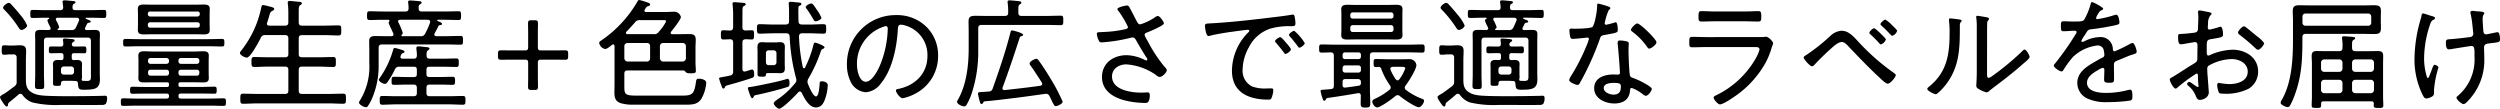 <svg xmlns="http://www.w3.org/2000/svg" width="500.88" height="21.792" viewBox="0 0 500.88 21.792"><path d="M6.948-20.058A8.932,8.932,0,0,0,5.46-22.314c-.48-.6-1.224-1.464-1.752-2.016a.649.649,0,0,0-.456-.264c-.336,0-1.128.6-1.128.96a.608.608,0,0,0,.24.408,23.109,23.109,0,0,1,2.88,3.6c.144.216.264.456.552.456C6.18-19.17,6.948-19.674,6.948-20.058ZM4.164-14.274a.588.588,0,0,1,.672.672v4.728a1.042,1.042,0,0,1-.48,1.032c-.456.336-1.584,1.2-1.992,1.44-.24.12-.864.456-.864.672a2.039,2.039,0,0,0,.36.768c.288.456.72,1.128.96,1.128.216,0,.288-.168.288-.36a.594.594,0,0,1,.216-.456c.648-.528,1.3-1.056,1.92-1.608a.52.52,0,0,1,.336-.12.536.536,0,0,1,.432.24A4.159,4.159,0,0,0,7.98-4.65a20.777,20.777,0,0,0,5.832.5h1.344c2.232,0,4.464.048,6.7,0a1.146,1.146,0,0,0,.84-.216,2.148,2.148,0,0,0,.264-1.1c0-.312-.048-.528-.408-.528-.168,0-.408.024-.576.024-2.136.048-4.248.072-6.384.072-.936,0-2.088,0-3.024-.024-2.328-.048-3.432-.12-4.32-.528-1.632-.744-1.56-1.872-1.56-3.216V-13.05c0-.648.048-1.3.048-1.944,0-.864-.432-1.1-1.272-1.1-.48,0-.96.048-1.44.048H3.444c-.36,0-.72-.048-1.1-.048-.48,0-.5.264-.5.936,0,.7.024.96.5.96.384,0,.744-.072,1.1-.072Zm8.952-5.136a.4.4,0,0,0,.24-.312,6.393,6.393,0,0,0-.624-1.392.565.565,0,0,1-.048-.192c0-.24.168-.312.36-.312h3.84c.24.024.48.1.48.384a.7.7,0,0,1-.048.216c-.192.456-.384.912-.6,1.344a.872.872,0,0,1-.936.528H13.212c-.1,0-.168-.024-.168-.12C13.044-19.338,13.092-19.362,13.116-19.41Zm.6,8.136a.555.555,0,0,1,.576-.576h1.464a.555.555,0,0,1,.576.576v.48a.555.555,0,0,1-.576.576H14.292a.555.555,0,0,1-.576-.576Zm2.952,2.328c.36.024.408.24.456.552.048,1.128.312,1.2,1.152,1.2,2.16,0,3.24-.144,3.24-2.064,0-.456-.024-.888-.024-1.344v-6.192c0-.5.024-1.032.024-1.536,0-.768-.456-.84-1.1-.84-.5,0-1.008.024-1.512.024-.072,0-.384,0-.384-.312a.319.319,0,0,1,.072-.192c.12-.24.216-.48.36-.744.1-.192.216-.192.432-.24.072,0,.288-.024.288-.216s-.336-.312-.672-.432c-.1-.048-.168-.072-.264-.12a.111.111,0,0,1-.072-.12c0-.024,0-.1.144-.1H19.6c.888,0,1.8.048,2.712.048.456,0,.48-.192.48-.816s-.024-.792-.48-.792c-.912,0-1.824.048-2.712.048h-3c-.384,0-.552-.12-.576-.528.024-.336,0-.552.264-.72.168-.1.336-.168.336-.312,0-.24-.312-.24-.456-.264-.336-.024-1.392-.144-1.7-.144-.192,0-.432.024-.432.288,0,.072.024.144.024.24.048.336.072.552.1.888-.024.408-.192.552-.576.552H10.764c-.912,0-1.824-.048-2.736-.048-.456,0-.456.216-.456.792,0,.6,0,.816.456.816.912,0,1.824-.048,2.736-.048h.408c.1,0,.168.024.168.12a.162.162,0,0,1-.1.144.4.4,0,0,0-.24.336,6.45,6.45,0,0,0,.432,1.008,1.888,1.888,0,0,1,.216.528c0,.24-.168.312-.408.336-.528,0-1.08-.024-1.608-.024-.672,0-1.1.1-1.1.864,0,.528.024,1.032.024,1.56v6.432c0,.768-.048,1.56-.048,2.352,0,.576.192.648.936.648.792,0,.912-.072.912-.672,0-.792-.048-1.56-.048-2.328v-6.648c0-.48.192-.672.672-.672h8.064c.48,0,.672.192.672.672v6.888c0,.792.024,1.128-.84,1.128-.264,0-.528-.024-.792-.024-.168-.024-.216-.12-.216-.288a2.59,2.59,0,0,0,.072-.456c0-.216-.024-.384-.024-.648v-1.32c0-.288.024-.456.024-.672,0-.576-.408-.792-.936-.792-.24,0-.456.024-.7.024-.312,0-.432-.168-.432-.48v-.432c0-.336.144-.48.48-.48h.456c.552,0,1.128.024,1.56.024s.432-.288.432-.672c0-.408,0-.7-.432-.7-.528,0-1.032.024-1.56.024h-.36c-.264,0-.552-.072-.552-.408v-.12a.643.643,0,0,1,.24-.36c.168-.1.312-.168.312-.312,0-.24-.264-.264-.432-.288-.264-.024-1.344-.12-1.536-.12-.216,0-.36.048-.36.288,0,.1.072.576.072.792,0,.384-.192.528-.552.528H13.26c-.624,0-1.056-.024-1.368-.024-.528,0-.6.1-.6.648,0,.384-.048.72.432.72.432,0,.984-.024,1.536-.024h.48c.336,0,.48.144.48.48v.432c0,.312-.12.48-.456.48-.216,0-.456-.024-.672-.024-.576,0-.984.192-.984.84,0,.216.024.384.024.624v3.264c0,.432.216.456.744.456.768,0,.84-.048.84-.432.024-.48.192-.576.648-.576H15.9C16.164-8.97,16.428-8.946,16.668-8.946Zm26.568-6.96c.912,0,1.824.048,2.76.048.456,0,.456-.24.456-.744s0-.768-.456-.768c-.936,0-1.848.048-2.76.048H29.388c-.912,0-1.848-.048-2.76-.048-.456,0-.456.24-.456.768,0,.48,0,.744.456.744.912,0,1.848-.048,2.76-.048Zm-2.184-4.8a.453.453,0,0,1,.48.48v.12a.453.453,0,0,1-.48.48H31.6a.453.453,0,0,1-.48-.48v-.12a.453.453,0,0,1,.48-.48Zm.48-1.656a.473.473,0,0,1-.48.5H31.6a.473.473,0,0,1-.48-.5v-.048a.435.435,0,0,1,.48-.456h9.456a.435.435,0,0,1,.48.456Zm1.968,0c0-.336.024-.672.024-1.032,0-.768-.528-.864-1.2-.864-.576,0-1.152.024-1.752.024h-8.5c-.6,0-1.2-.024-1.8-.024-.648,0-1.152.12-1.152.864,0,.36.024.7.024,1.032v2.184c0,.336-.024.672-.024,1.008,0,.792.528.888,1.176.888.6,0,1.176-.024,1.776-.024h8.5c.6,0,1.2.024,1.8.024.672,0,1.152-.12,1.152-.912,0-.336-.024-.672-.024-.984ZM34.86-11.2a.473.473,0,0,1,.5.48v.216a.492.492,0,0,1-.5.5H31.644a.473.473,0,0,1-.48-.5v-.216a.453.453,0,0,1,.48-.48Zm2.4.48a.453.453,0,0,1,.48-.48h3.216a.453.453,0,0,1,.48.48v.216a.473.473,0,0,1-.48.5H37.74a.473.473,0,0,1-.48-.5Zm-1.9-2.16a.492.492,0,0,1-.5.5H31.644a.473.473,0,0,1-.48-.5v-.168a.473.473,0,0,1,.48-.5H34.86a.492.492,0,0,1,.5.5Zm2.376.5a.473.473,0,0,1-.48-.5v-.168a.473.473,0,0,1,.48-.5h3.216a.473.473,0,0,1,.48.5v.168a.473.473,0,0,1-.48.5ZM37.26-8.3c0-.288.1-.36.36-.384h2.808c.6,0,1.2.024,1.776.024.648,0,1.128-.1,1.128-.84,0-.36-.024-.7-.024-1.032V-13c0-.336.024-.672.024-1.032,0-.792-.528-.864-1.176-.864-.576,0-1.152.048-1.728.048h-8.28c-.6,0-1.2-.048-1.776-.048-.648,0-1.152.12-1.152.864,0,.36.024.7.024,1.032v2.472c0,.336-.024.672-.024,1.032,0,.768.528.84,1.176.84.576,0,1.152-.024,1.752-.024H34.98c.264.024.384.1.384.384v.168c-.024.264-.12.36-.384.384H30.612c-.864,0-1.752-.048-2.616-.048-.408,0-.432.264-.432.7,0,.456.024.7.432.7.888,0,1.752-.024,2.616-.024H34.86c.36,0,.5.12.5.48V-5.9c0,.336-.144.48-.5.48H28.932c-.912,0-1.824-.048-2.76-.048-.456,0-.456.24-.456.768,0,.5,0,.744.456.744.936,0,1.848-.048,2.76-.048H43.548c.912,0,1.848.048,2.76.048.456,0,.456-.24.456-.744s0-.768-.456-.768c-.912,0-1.848.048-2.76.048H37.74c-.336,0-.48-.144-.48-.48v-.048c0-.36.144-.48.48-.48h4.128c.864,0,1.728.024,2.616.024.408,0,.432-.216.432-.7,0-.456-.024-.7-.432-.7-.888,0-1.752.048-2.616.048H37.62c-.264-.024-.36-.12-.36-.384ZM55.452-20.034c-.1,0-.48-.024-.48-.408a.565.565,0,0,1,.048-.192c.192-.528.288-.912.384-1.224.192-.7.264-.936.648-1.128.144-.072.384-.168.384-.384,0-.288-.384-.36-1.224-.576a9.6,9.6,0,0,0-1.008-.216c-.216,0-.288.216-.336.384a20.6,20.6,0,0,1-3.936,8.616c-.12.144-.36.408-.36.6,0,.456,1.008.936,1.392.936.7,0,2.448-3.288,2.784-3.96a.86.86,0,0,1,.912-.552H58.6c.48,0,.672.192.672.672v3.12c0,.456-.192.648-.672.648h-3.36c-.912,0-1.848-.048-2.784-.048-.576,0-.576.312-.576,1.008,0,.672,0,.984.576.984.936,0,1.872-.072,2.784-.072H58.6c.48,0,.672.192.672.672V-7c0,.456-.192.648-.672.648H53.1c-.96,0-1.92-.048-2.9-.048-.528,0-.552.24-.552,1.008s.024,1.008.552,1.008c.984,0,1.944-.072,2.9-.072H67.332c.984,0,1.944.072,2.928.072.552,0,.552-.288.552-1.008,0-.744,0-1.008-.576-1.008-.96,0-1.92.048-2.9.048H62c-.456,0-.648-.192-.648-.648v-4.152c0-.48.192-.672.648-.672h3.432c.936,0,1.872.072,2.808.072.552,0,.552-.264.552-.984,0-.744,0-1.008-.552-1.008-.936,0-1.872.048-2.808.048H62c-.456,0-.648-.192-.648-.648v-3.12c0-.48.192-.672.648-.672h4.44c.96,0,1.92.072,2.88.072.528,0,.552-.264.552-1.008,0-.768,0-1.008-.552-1.008-.96,0-1.92.048-2.88.048H62c-.456,0-.648-.192-.648-.672v-2.16c0-.72.024-1.08.288-1.272.216-.144.336-.192.336-.36,0-.312-.48-.312-.816-.336-.408-.024-1.224-.144-1.584-.144-.24,0-.432.072-.432.36,0,.072.024.144.024.216a13.917,13.917,0,0,1,.1,1.776v1.92c0,.48-.192.672-.672.672Zm26.64,2.112c-.1,0-.168-.048-.168-.144A.218.218,0,0,1,82-18.234a.383.383,0,0,0,.192-.336,12.444,12.444,0,0,0-.864-2.088.387.387,0,0,1-.072-.216c0-.24.168-.312.384-.336H87.2c.264.024.48.1.48.408a.529.529,0,0,1-.024.192,15.346,15.346,0,0,1-.96,2.136.889.889,0,0,1-.984.552Zm-3.168,0c-.768,0-1.536-.024-2.28-.024s-1.176.216-1.176,1.008c0,.6.024,1.2.024,1.8v2.712a12.8,12.8,0,0,1-1.944,7.488.739.739,0,0,0-.12.288c0,.456.984.96,1.368.96a.466.466,0,0,0,.384-.192,9.211,9.211,0,0,0,.96-1.8,16.517,16.517,0,0,0,1.224-6.456v-3.456c0-.456.192-.672.672-.672H90.948c.936,0,1.872.048,2.808.048.528,0,.5-.216.5-.864,0-.672,0-.888-.5-.888-.936,0-1.872.048-2.808.048h-2.04c-.192-.024-.384-.1-.384-.336a.573.573,0,0,1,.048-.216c.264-.48.528-.96.768-1.464a.324.324,0,0,1,.288-.192c.264-.048.432-.048.432-.24,0-.288-.648-.5-.864-.576a.132.132,0,0,1-.1-.144c0-.024.024-.1.144-.12h1.344c.936,0,1.848.048,2.76.048.528,0,.528-.216.528-.864,0-.672,0-.888-.528-.888-.912,0-1.824.048-2.76.048h-4.56c-.456,0-.624-.168-.648-.624,0-.432,0-.648.288-.816.168-.12.312-.192.312-.336,0-.24-.312-.264-.48-.288-.408-.048-1.44-.144-1.824-.144-.216,0-.408.048-.408.312a.665.665,0,0,0,.024.216,7.806,7.806,0,0,1,.072,1.056c-.024.456-.192.624-.648.624H78.324c-.912,0-1.848-.048-2.76-.048-.5,0-.528.24-.528.888,0,.624.024.864.528.864.912,0,1.848-.048,2.76-.048h.984c.12,0,.216.048.216.192a.319.319,0,0,1-.072.192.357.357,0,0,0-.1.216,7.838,7.838,0,0,0,.408.984c.192.384.408.84.528,1.152a.565.565,0,0,1,.048.192c0,.264-.168.336-.408.36Zm1.68,6.7a.863.863,0,0,1,.936-.576h2.9c.408,0,.576.168.576.576v.912c0,.408-.168.576-.576.576H83.052c-.864,0-1.728-.048-2.616-.048-.48,0-.48.264-.48.792,0,.552-.024.816.48.816.864,0,1.752-.048,2.616-.048h1.32c.456,0,.648.192.648.672v1.008c0,.456-.192.648-.648.648H80.82c-.912,0-1.8-.048-2.712-.048-.528,0-.528.264-.528.864s0,.888.528.888c.912,0,1.8-.072,2.712-.072h10.7c.912,0,1.8.072,2.712.072.5,0,.528-.24.528-.888,0-.624-.024-.864-.528-.864-.912,0-1.8.048-2.712.048H87.612c-.48,0-.672-.192-.672-.648V-7.554c0-.48.192-.672.672-.672h1.944c.888,0,1.752.048,2.64.048.456,0,.48-.264.48-.792,0-.576-.024-.816-.5-.816-.864,0-1.752.048-2.616.048h-2.04c-.384,0-.576-.168-.576-.576v-.912c0-.408.192-.576.576-.576H90.18c.912,0,1.824.048,2.736.048.48,0,.5-.216.5-.84,0-.648-.024-.864-.5-.864-.912,0-1.824.048-2.736.048H87.612c-.456,0-.648-.192-.648-.648,0-.576,0-.792.264-1.008.192-.12.312-.192.312-.36,0-.288-.456-.288-.744-.312-.384-.048-1.152-.144-1.488-.144-.216,0-.384.072-.384.336v.24a7.567,7.567,0,0,1,.1,1.272c-.024.456-.216.624-.648.624H82.14c-.216,0-.408-.1-.408-.336,0-.072.024-.12.024-.192.192-.432.192-.5.5-.6.12-.048.288-.12.288-.264s-.168-.24-.288-.288a13.721,13.721,0,0,0-1.656-.48c-.216,0-.288.216-.336.384a18.307,18.307,0,0,1-2.592,5.5c-.1.144-.264.336-.264.5,0,.336.816.816,1.2.816.264,0,.408-.192.552-.384A17.01,17.01,0,0,0,80.6-11.226ZM109.26-12.5c0-.6.12-.72.72-.72h2.832c.576,0,1.584.024,1.776.024.624,0,.744-.1.744-.72v-.456c0-.624-.12-.72-.744-.72-.192,0-1.2.024-1.776.024H109.98c-.6,0-.72-.12-.72-.72v-2.808c0-.648.024-1.416.024-1.776,0-.624-.1-.744-.72-.744h-.552c-.624,0-.72.12-.72.744,0,.288.024,1.128.024,1.776v2.808c0,.6-.12.72-.72.72h-2.808c-.576,0-1.488-.024-1.776-.024-.624,0-.744.1-.744.72v.456c0,.624.12.72.744.72.264,0,1.2-.024,1.776-.024H106.6c.6,0,.72.12.72.72v2.832c0,.648-.024,1.464-.024,1.776,0,.624.1.744.72.744h.552c.624,0,.72-.12.72-.744,0-.288-.024-1.128-.024-1.776Zm22.488-1.008a.636.636,0,0,1-.648.672h-3.84a.687.687,0,0,1-.672-.672v-2.4a.636.636,0,0,1,.672-.648h3.84a.593.593,0,0,1,.648.648Zm1.968-2.4a.636.636,0,0,1,.672-.648h3.864a.636.636,0,0,1,.672.648v2.4a.687.687,0,0,1-.672.672h-3.864a.687.687,0,0,1-.672-.672ZM127-18.81c.576-.6,1.152-1.224,1.7-1.848a1.1,1.1,0,0,1,1.056-.48h4.632c.24,0,.552-.048.552.288a9.109,9.109,0,0,1-1.464,2.064,1.063,1.063,0,0,1-1.056.456h-5.256c-.144-.024-.264-.1-.264-.264A.261.261,0,0,1,127-18.81Zm8.952,0c.384-.48,1.968-2.448,1.968-2.952a1.378,1.378,0,0,0-1.464-1.056c-.48,0-.96.048-1.44.048h-4.1c-.144-.024-.312-.072-.312-.264a.319.319,0,0,1,.072-.192c.24-.384.336-.6.576-.672.168-.048.5-.12.5-.36,0-.312-.48-.408-.72-.48a10.561,10.561,0,0,0-1.44-.432c-.216,0-.336.192-.408.36a24,24,0,0,1-7.224,7.752c-.192.12-.408.264-.408.528a1.517,1.517,0,0,0,1.176,1.176c.432,0,1.032-.552,1.368-.816a.426.426,0,0,1,.24-.1c.216,0,.264.168.288.36v7.32c0,.648-.024,1.272-.024,1.92,0,1.032.168,1.776,1.224,2.16a8.378,8.378,0,0,0,2.568.312h10.584c1.32,0,2.424-.072,3.144-1.344A7.865,7.865,0,0,0,143-8.562c0-.648-.96-.84-1.488-.84-.48,0-.5.216-.576.648-.336,2.448-.768,2.736-2.712,2.736H128.94c-2.4,0-2.352-.36-2.352-2.136v-2.232c0-.48.192-.672.672-.672h10.968c.264,0,.456.024.6.264.24.336.768.312,1.128.312.816,0,.96-.1.96-.5,0-.456-.072-1.08-.072-1.7v-2.9c0-.528.048-1.056.048-1.608,0-1.008-.456-1.152-1.368-1.152-.72,0-1.416.024-2.136.024h-1.2c-.168,0-.312-.072-.312-.264A.335.335,0,0,1,135.948-18.81ZM159.684-8.49c0-.264-.024-.888-.408-.888a1.579,1.579,0,0,0-.36.1c-1.008.36-6,1.392-7.08,1.536-.264.024-.5.024-.5.264a9.721,9.721,0,0,0,.408,1.272c.192.5.264.7.48.7.144,0,.192-.12.264-.24.1-.24.1-.312.624-.408,1.536-.312,4.512-1.056,6-1.536C159.468-7.818,159.684-7.818,159.684-8.49Zm-4.728-6.024a.542.542,0,0,1,.576-.576h.936a.561.561,0,0,1,.6.576v1.824a.561.561,0,0,1-.6.576h-.936a.542.542,0,0,1-.576-.576Zm3.768-.24c0-.336.024-.648.024-.984,0-.7-.288-.984-.96-.984-.288,0-.528.048-.912.048h-1.752c-.36,0-.624-.048-.936-.048-.72,0-.936.36-.936,1.032,0,.312.024.624.024.936v4.44c0,.48.24.5.792.5h.288c.312,0,.552-.024.576-.264.048-.456.144-.456.6-.456h1.344c.312,0,.624.024.936.024.7,0,.936-.312.936-.984,0-.288-.024-.552-.024-.888Zm7.344-6.864a7.224,7.224,0,0,0-.912-1.584c-.384-.576-.792-1.272-1.1-1.272-.288,0-1.128.384-1.128.72a.537.537,0,0,0,.192.36c.384.5,1.056,1.608,1.392,2.184.1.168.192.312.408.312C165.18-20.9,166.068-21.21,166.068-21.618Zm-4.584.7c-.024-.648-.048-1.968-.024-2.568,0-.24,0-.432.264-.552.144-.072.336-.144.336-.336,0-.24-.288-.264-.48-.288-.456-.024-1.272-.144-1.68-.144-.24,0-.384.1-.384.336,0,.072.024.216.024.312.024.408.048.84.048,1.248V-20.9c0,.456-.192.6-.648.648h-2.52c-.888,0-1.8-.072-2.712-.072-.528,0-.552.264-.552.936s.024.96.552.96c.912,0,1.824-.072,2.712-.072h2.592c.456,0,.648.168.7.648a37.6,37.6,0,0,0,1.272,8.3,1.219,1.219,0,0,1,.072.408.85.85,0,0,1-.24.624,16.284,16.284,0,0,1-3.672,3.36c-.192.144-.624.432-.624.7,0,.312.744,1.08,1.08,1.08.648,0,3.336-2.712,3.84-3.312a.387.387,0,0,1,.312-.144.405.405,0,0,1,.36.24c.552,1.1,1.464,2.952,2.856,2.952,1.224,0,1.656-1.08,1.968-2.088a9.469,9.469,0,0,0,.408-2.328c0-.672-.84-.816-1.152-.816-.48,0-.456.168-.48.552-.048.456-.144,2.472-.72,2.472-.6,0-1.44-2.04-1.632-2.544a.913.913,0,0,1-.072-.432,1.127,1.127,0,0,1,.192-.624,28.72,28.72,0,0,0,2.376-5.16c.12-.36.216-.648.5-.768.144-.048.336-.12.336-.312,0-.336-1.7-.936-1.872-.936-.264,0-.312.336-.384.6a21.745,21.745,0,0,1-1.632,4.368c-.048.1-.1.168-.216.168a.255.255,0,0,1-.24-.216,35.545,35.545,0,0,1-.768-6.144c.024-.456.192-.648.648-.648h1.536c.912,0,1.8.072,2.712.072.552,0,.552-.264.552-.96,0-.672,0-.936-.552-.936-.912,0-1.8.072-2.712.072h-1.608C161.676-20.3,161.508-20.442,161.484-20.922Zm-11.232-1.7c0-.984.024-1.176.288-1.344.216-.12.36-.168.36-.336,0-.192-.168-.264-.336-.288-.264-.024-1.656-.144-1.92-.144-.192,0-.384.048-.384.288,0,.072.024.168.024.24.048.6.1,1.248.1,1.9v2.592c0,.408-.168.648-.624.648-.384,0-1.1-.048-1.368-.048-.48,0-.456.336-.456.936s0,.912.456.912.912-.024,1.368-.048c.456.024.624.24.624.672v5.784a.7.7,0,0,1-.624.816c-.648.168-1.128.216-1.44.288-.648.12-.744.12-.744.336A9.093,9.093,0,0,0,146-8.13c.168.456.216.7.456.7.144,0,.192-.1.264-.216.144-.312.1-.312.7-.48,1.56-.432,3.144-.888,4.7-1.416.408-.144.48-.288.48-.72,0-.312-.024-.984-.432-.984-.1,0-1.128.336-1.3.384a.6.6,0,0,1-.192.024c-.408,0-.432-.408-.432-.5v-5.3c0-.48.168-.624.648-.672.048,0,1.152.048,1.224.048.432,0,.456-.264.456-.912s0-.936-.456-.936c-.048,0-1.152.048-1.248.048-.456-.024-.624-.216-.624-.648Zm28.728,2.688c.264,0,.384.216.384.48a20.479,20.479,0,0,1-1.44,7.08c-.408,1.056-1.656,3.576-2.952,3.576-1.392,0-1.776-2.424-1.776-3.48a7.761,7.761,0,0,1,4.92-7.392A3.6,3.6,0,0,1,178.98-19.938ZM181-22.146a9.755,9.755,0,0,0-9.816,9.96,7.665,7.665,0,0,0,.72,3.336,3.656,3.656,0,0,0,3.072,2.16,4.132,4.132,0,0,0,3-1.752c2.328-2.808,3.192-7.248,3.408-10.8.024-.456.024-.984.648-.984a5.045,5.045,0,0,1,1.008.216,6.133,6.133,0,0,1,4.272,6.1c0,3.456-2.448,5.832-5.712,6.528-.216.048-.6.072-.6.336,0,.432.84,1.56,1.344,1.56a9.009,9.009,0,0,0,2.472-.888,8.426,8.426,0,0,0,4.632-7.632,7.969,7.969,0,0,0-2.352-5.808A8.451,8.451,0,0,0,181-22.146Zm25.176.168c-.456,0-.648-.192-.648-.648v-.72c0-.5.024-.768.288-.936.192-.144.312-.192.312-.36,0-.24-.312-.264-.48-.288-.336-.048-1.584-.168-1.872-.168-.216,0-.408.048-.408.312,0,.072.024.168.024.24a12.708,12.708,0,0,1,.1,1.92c0,.456-.192.648-.672.648h-3.624c-.768,0-1.536-.024-2.3-.024-.84,0-1.344.144-1.344,1.08,0,.7.024,1.392.024,2.088v3.384c0,3.432-.456,7.392-2.232,10.392a.5.5,0,0,0-.1.264c0,.5,1.008.936,1.44.936a.472.472,0,0,0,.408-.216,11.7,11.7,0,0,0,1.128-2.5,26.779,26.779,0,0,0,1.272-8.616V-19.53c0-.456.216-.648.672-.648h12.936c1.008,0,2.064.048,2.9.048.528,0,.528-.24.528-.936,0-.72,0-.96-.528-.96-.984,0-1.944.048-2.9.048Zm4.056,13.344a.547.547,0,0,1,.072.264c0,.312-.288.36-.384.384-2.376.336-4.752.6-7.128.864-.24,0-.456-.1-.456-.36a.565.565,0,0,1,.048-.192c1.224-3.288,2.328-6.6,3.408-9.936.048-.168.168-.24.336-.312.168-.048.36-.1.36-.288,0-.36-2.04-.864-2.184-.864-.264,0-.312.168-.36.408-.912,3.624-2.28,7.656-3.552,11.208a.807.807,0,0,1-.84.624c-.288.024-.576.048-.888.072-.984.048-1.224.024-1.224.384,0,.168.312,1.392.384,1.632.048.168.12.408.336.408.192,0,.264-.168.336-.288.1-.144.12-.216.288-.24,2.088-.168,4.176-.456,6.24-.7,1.968-.24,3.912-.528,5.856-.792.048,0,.12-.024.192-.024a.748.748,0,0,1,.7.48c.216.408.384.744.5,1.032.384.72.48.96.768.96.36,0,1.368-.48,1.368-.888a36.244,36.244,0,0,0-2.376-4.536c-.7-1.176-1.632-2.64-2.448-3.744-.12-.144-.264-.312-.456-.312-.264,0-1.344.5-1.344.936a.811.811,0,0,0,.216.456C208.788-10.89,209.508-9.762,210.228-8.634Zm17.016-15.432c-.216,0-1.872.336-1.872.72a.624.624,0,0,0,.216.384,18.865,18.865,0,0,1,1.9,3.192c0,.264-.24.384-.456.432a23.445,23.445,0,0,1-4.464.576c-.168,0-.312.024-.456.024-.648.024-.864.024-.864.36a3.593,3.593,0,0,0,.336,1.2c.144.36.24.5.672.5a32.783,32.783,0,0,0,5.832-.936,1.4,1.4,0,0,1,.312-.048c.336,0,.5.192.672.48.648,1.152,1.3,2.256,2.016,3.384a1.224,1.224,0,0,1,.288.552.2.2,0,0,1-.216.192,1.353,1.353,0,0,1-.288-.1,8.613,8.613,0,0,0-3.672-.96c-2.616,0-4.92,1.584-4.92,4.368,0,2.736,2.232,4.1,4.608,4.7a17.054,17.054,0,0,0,3.96.5c.264,0,1.008.168,1.008-1.536,0-.336-.072-.576-.456-.576-.264,0-.744.048-1.3.048-2.04,0-5.808-.552-5.808-3.24,0-1.584,1.416-2.424,2.88-2.424a11.863,11.863,0,0,1,5.664,1.944c.312.192.624.576,1.032.576.432,0,1.392-.84,1.392-1.344,0-.24-.216-.456-.384-.624a28.02,28.02,0,0,1-3.456-5.256,5.45,5.45,0,0,1-.6-1.176c0-.36.288-.432.6-.552.48-.192,3.264-1.344,3.264-1.776,0-.336-.816-1.488-1.224-1.488a1.284,1.284,0,0,0-.624.312,11.5,11.5,0,0,1-2.856,1.368c-.408,0-.552-.288-.72-.6-.312-.576-1.32-2.568-1.56-2.952A.494.494,0,0,0,227.244-24.066Zm15.672,4.1c0,.144.168,2.016.7,2.016a1.913,1.913,0,0,0,.36-.072c1.224-.312,2.472-.5,3.72-.7.576-.072,3.432-.48,3.792-.48.12,0,.312.048.312.216,0,.12-.12.216-.456.552a10.992,10.992,0,0,0-3.024,7.416c0,4.44,3.432,5.808,7.3,5.808.36,0,.5-.048.648-.36a4.9,4.9,0,0,0,.336-1.56c0-.336-.264-.336-.552-.336s-.624.024-.936.024a7.213,7.213,0,0,1-2.76-.408,3.478,3.478,0,0,1-1.9-3.336,9.574,9.574,0,0,1,1.32-4.632,7.378,7.378,0,0,1,4.248-3.624,13.678,13.678,0,0,1,4.08-.48c.6,0,.936,0,.936-.528a7.935,7.935,0,0,0-.144-1.3c-.048-.24-.1-.5-.408-.5a1.4,1.4,0,0,0-.312.048c-1.656.288-3.792.5-5.5.72-3.48.408-6.96.792-10.464.984C243.228-20.442,242.916-20.49,242.916-19.962ZM260.8-19c-.264,0-1.056.552-1.056.816,0,.12.12.24.192.336a20.47,20.47,0,0,1,1.56,1.944c.1.12.192.288.336.288.312,0,1.08-.6,1.08-.912A9.948,9.948,0,0,0,260.8-19Zm-2.808,1.272c-.24,0-1.032.528-1.032.816,0,.1.144.24.192.312.552.648,1.1,1.3,1.584,1.968.072.12.168.264.312.264.312,0,1.08-.576,1.08-.912,0-.264-.768-1.1-.936-1.3C258.732-17.106,258.228-17.73,257.988-17.73Zm22.2-2.4a.492.492,0,0,1,.5.5v.384a.473.473,0,0,1-.5.48h-7.68a.454.454,0,0,1-.48-.48v-.384a.473.473,0,0,1,.48-.5Zm.5-1.8a.473.473,0,0,1-.5.48h-7.68a.454.454,0,0,1-.48-.48v-.264a.473.473,0,0,1,.48-.5h7.68a.492.492,0,0,1,.5.5Zm1.776-.408c0-.336.024-.672.024-1.008,0-.792-.624-.864-1.248-.864-.576,0-1.152.024-1.728.024H273.2c-.6,0-1.176-.024-1.776-.024-.648,0-1.2.12-1.2.888,0,.312.024.624.024.984v3.216c0,.36-.024.672-.024,1.008,0,.792.6.864,1.248.864.576,0,1.152-.024,1.728-.024h6.312c.576,0,1.152.024,1.752.024.624,0,1.224-.1,1.224-.864,0-.336-.024-.648-.024-1.008ZM270.492-8.754c0-.408.168-.576.576-.576h2.424c.48,0,.672.192.672.672v.1c0,.312-.1.5-.432.552-.912.168-1.8.264-2.712.384h-.1c-.312,0-.432-.24-.432-.528Zm0-2.808a.473.473,0,0,1,.48-.5h2.712a.473.473,0,0,1,.48.5v.432a.473.473,0,0,1-.48.5h-2.712a.473.473,0,0,1-.48-.5Zm0-2.616a.473.473,0,0,1,.48-.5h2.712a.473.473,0,0,1,.48.5v.36a.453.453,0,0,1-.48.48h-2.712a.454.454,0,0,1-.48-.48ZM273.54-6.5c.048,0,.1-.024.144-.024a.474.474,0,0,1,.456.528c0,.528-.024,1.032-.024,1.536,0,.72.168.84.96.84s.96-.12.96-.84c0-.936-.072-1.872-.072-2.808V-14.01c0-.48.192-.672.672-.672h7.008c.936,0,1.872.048,2.808.048.48,0,.48-.264.48-.816,0-.528,0-.816-.48-.816-.936,0-1.872.048-2.808.048H269.076c-.936,0-1.872-.048-2.808-.048-.456,0-.48.264-.48.816s0,.816.48.816c.6,0,1.248-.024,1.848-.048.456.024.624.24.624.672v5.976c0,.5-.168.672-.648.72-.432.048-.84.072-1.272.1-.576.048-.744.048-.744.288a9.092,9.092,0,0,0,.336,1.272c.12.408.216.672.408.672.168,0,.24-.12.312-.264.1-.144.12-.24.312-.288C269.484-5.826,271.5-6.138,273.54-6.5Zm7.584-2.808a10.231,10.231,0,0,1-1.032-1.872.354.354,0,0,1-.024-.216c0-.288.24-.36.48-.384h1.776c.408,0,.72.024.72.312a7.737,7.737,0,0,1-1.152,2.136.483.483,0,0,1-.384.264A.5.5,0,0,1,281.124-9.306Zm.864,3.408c.624.528,3.048,2.208,3.792,2.208.456,0,1.032-.864,1.032-1.3,0-.24-.192-.312-.408-.384a12.763,12.763,0,0,1-3.216-1.776.58.58,0,0,1-.24-.456.748.748,0,0,1,.168-.432c.552-.7,2.16-3.24,2.16-4.08a1.333,1.333,0,0,0-1.32-1.2c-.552,0-1.08.024-1.608.024h-2.52c-.888,0-1.752-.048-2.64-.048-.456,0-.48.192-.48.792,0,.624.024.816.5.816.168,0,.312-.024.48-.024a.525.525,0,0,1,.552.408,13.71,13.71,0,0,0,1.728,3.264.748.748,0,0,1,.168.432.553.553,0,0,1-.264.48,13.059,13.059,0,0,1-2.688,1.7c-.312.144-.744.312-.744.672,0,.384.5,1.152.96,1.152.7,0,3.072-1.752,3.648-2.256a.713.713,0,0,1,.48-.192A.656.656,0,0,1,281.988-5.9Zm12.96-14.16a8.932,8.932,0,0,0-1.488-2.256c-.48-.6-1.224-1.464-1.752-2.016a.649.649,0,0,0-.456-.264c-.336,0-1.128.6-1.128.96a.608.608,0,0,0,.24.408,23.108,23.108,0,0,1,2.88,3.6c.144.216.264.456.552.456C294.18-19.17,294.948-19.674,294.948-20.058Zm-2.784,5.784a.588.588,0,0,1,.672.672v4.728a1.042,1.042,0,0,1-.48,1.032c-.456.336-1.584,1.2-1.992,1.44-.24.12-.864.456-.864.672a2.038,2.038,0,0,0,.36.768c.288.456.72,1.128.96,1.128.216,0,.288-.168.288-.36a.594.594,0,0,1,.216-.456c.648-.528,1.3-1.056,1.92-1.608a.52.52,0,0,1,.336-.12.536.536,0,0,1,.432.24A4.159,4.159,0,0,0,295.98-4.65a20.776,20.776,0,0,0,5.832.5h1.344c2.232,0,4.464.048,6.7,0a1.146,1.146,0,0,0,.84-.216,2.148,2.148,0,0,0,.264-1.1c0-.312-.048-.528-.408-.528-.168,0-.408.024-.576.024-2.136.048-4.248.072-6.384.072-.936,0-2.088,0-3.024-.024-2.328-.048-3.432-.12-4.32-.528-1.632-.744-1.56-1.872-1.56-3.216V-13.05c0-.648.048-1.3.048-1.944,0-.864-.432-1.1-1.272-1.1-.48,0-.96.048-1.44.048h-.576c-.36,0-.72-.048-1.1-.048-.48,0-.5.264-.5.936,0,.7.024.96.5.96.384,0,.744-.072,1.1-.072Zm8.952-5.136a.4.4,0,0,0,.24-.312,6.392,6.392,0,0,0-.624-1.392.565.565,0,0,1-.048-.192c0-.24.168-.312.36-.312h3.84c.24.024.48.1.48.384a.7.7,0,0,1-.048.216c-.192.456-.384.912-.6,1.344a.872.872,0,0,1-.936.528h-2.568c-.1,0-.168-.024-.168-.12C301.044-19.338,301.092-19.362,301.116-19.41Zm.6,8.136a.555.555,0,0,1,.576-.576h1.464a.555.555,0,0,1,.576.576v.48a.555.555,0,0,1-.576.576h-1.464a.555.555,0,0,1-.576-.576Zm2.952,2.328c.36.024.408.24.456.552.048,1.128.312,1.2,1.152,1.2,2.16,0,3.24-.144,3.24-2.064,0-.456-.024-.888-.024-1.344v-6.192c0-.5.024-1.032.024-1.536,0-.768-.456-.84-1.1-.84-.5,0-1.008.024-1.512.024-.072,0-.384,0-.384-.312a.319.319,0,0,1,.072-.192c.12-.24.216-.48.36-.744.1-.192.216-.192.432-.24.072,0,.288-.024.288-.216s-.336-.312-.672-.432c-.1-.048-.168-.072-.264-.12a.111.111,0,0,1-.072-.12c0-.024,0-.1.144-.1h.792c.888,0,1.8.048,2.712.048.456,0,.48-.192.48-.816s-.024-.792-.48-.792c-.912,0-1.824.048-2.712.048h-3c-.384,0-.552-.12-.576-.528.024-.336,0-.552.264-.72.168-.1.336-.168.336-.312,0-.24-.312-.24-.456-.264-.336-.024-1.392-.144-1.7-.144-.192,0-.432.024-.432.288,0,.072.024.144.024.24.048.336.072.552.1.888-.024.408-.192.552-.576.552h-2.808c-.912,0-1.824-.048-2.736-.048-.456,0-.456.216-.456.792,0,.6,0,.816.456.816.912,0,1.824-.048,2.736-.048h.408c.1,0,.168.024.168.12a.162.162,0,0,1-.1.144.4.4,0,0,0-.24.336,6.447,6.447,0,0,0,.432,1.008,1.888,1.888,0,0,1,.216.528c0,.24-.168.312-.408.336-.528,0-1.08-.024-1.608-.024-.672,0-1.1.1-1.1.864,0,.528.024,1.032.024,1.56v6.432c0,.768-.048,1.56-.048,2.352,0,.576.192.648.936.648.792,0,.912-.072.912-.672,0-.792-.048-1.56-.048-2.328v-6.648c0-.48.192-.672.672-.672h8.064c.48,0,.672.192.672.672v6.888c0,.792.024,1.128-.84,1.128-.264,0-.528-.024-.792-.024-.168-.024-.216-.12-.216-.288a2.589,2.589,0,0,0,.072-.456c0-.216-.024-.384-.024-.648v-1.32c0-.288.024-.456.024-.672,0-.576-.408-.792-.936-.792-.24,0-.456.024-.7.024-.312,0-.432-.168-.432-.48v-.432c0-.336.144-.48.48-.48h.456c.552,0,1.128.024,1.56.024s.432-.288.432-.672c0-.408,0-.7-.432-.7-.528,0-1.032.024-1.56.024h-.36c-.264,0-.552-.072-.552-.408v-.12a.643.643,0,0,1,.24-.36c.168-.1.312-.168.312-.312,0-.24-.264-.264-.432-.288-.264-.024-1.344-.12-1.536-.12-.216,0-.36.048-.36.288,0,.1.072.576.072.792,0,.384-.192.528-.552.528h-.384c-.624,0-1.056-.024-1.368-.024-.528,0-.6.1-.6.648,0,.384-.048.72.432.72.432,0,.984-.024,1.536-.024h.48c.336,0,.48.144.48.48v.432c0,.312-.12.48-.456.48-.216,0-.456-.024-.672-.024-.576,0-.984.192-.984.84,0,.216.024.384.024.624v3.264c0,.432.216.456.744.456.768,0,.84-.048.84-.432.024-.48.192-.576.648-.576H303.9C304.164-8.97,304.428-8.946,304.668-8.946Zm20.112.384c1.392,0,1.464.216,1.464.816,0,1.008-.456,1.536-1.488,1.536-.72,0-1.944-.456-1.944-1.32C322.812-8.442,324.108-8.562,324.78-8.562Zm1.3-8.5c-.288,0-.48.12-.48.432v.288c.12.792.456,5.088.456,5.784,0,.288-.216.336-.456.336-.288,0-.6-.024-.888-.024-1.752,0-3.816.648-3.816,2.76,0,2.064,2.232,3.048,4.032,3.048,1.7,0,2.976-.72,3.144-2.52.024-.216.048-.6.312-.6a7.861,7.861,0,0,1,2.256,1.272,1.209,1.209,0,0,0,.6.312c.5,0,1.2-1.008,1.2-1.392,0-.312-1.1-.912-1.392-1.08A14.835,14.835,0,0,0,328.62-9.57c-.384-.144-.552-.264-.6-.7-.144-1.248-.24-3.624-.24-4.9,0-.48.048-1.2.048-1.3,0-.24-.192-.36-.408-.408A6.26,6.26,0,0,0,326.076-17.058Zm3.456-3.408c-.384,0-1.272.984-1.272,1.272,0,.168.168.312.312.408a12.969,12.969,0,0,1,2.928,3.024c.12.168.216.336.432.336.36,0,1.44-.792,1.44-1.272C333.372-17.3,330.132-20.466,329.532-20.466Zm-7.824-3.984c-.216,0-.216.216-.216.384a13.186,13.186,0,0,1-.384,2.736,5.061,5.061,0,0,1-.5,1.512c-.36.384-3.072.408-3.72.408-.168,0-.36-.024-.552-.024-.264,0-.408.072-.408.36a8.264,8.264,0,0,0,.12,1.08c.072.408.168.624.552.624.312,0,2.088-.168,2.472-.216a3.253,3.253,0,0,1,.48-.048.277.277,0,0,1,.288.288,11.732,11.732,0,0,1-.6,1.632,39.614,39.614,0,0,1-2.976,5.76,3.133,3.133,0,0,0-.384.816c0,.432,1.272.984,1.68.984.216,0,.312-.12.408-.288.408-.7.768-1.392,1.128-2.088a57.4,57.4,0,0,0,2.856-6.624c.264-.744.24-.864,1.032-1.008,2.352-.432,2.64-.432,2.64-.984,0-.288-.048-1.56-.408-1.56a1.082,1.082,0,0,0-.264.072,16.962,16.962,0,0,1-1.656.432A.277.277,0,0,1,323-20.49c0-.072.072-.336.1-.456a10.37,10.37,0,0,1,.7-2.16c.192-.192.336-.288.336-.432,0-.168-.168-.24-.288-.288A18.684,18.684,0,0,0,321.708-24.45Zm21.84,6.72c-.984,0-1.968-.048-2.928-.048-.624,0-.672.144-.672,1.128,0,.672,0,.96.6.96.984,0,1.992-.048,2.976-.048h9.7c.384,0,.792.048.792.5a7.125,7.125,0,0,1-.7,1.68,18.23,18.23,0,0,1-7.752,7.368c-.192.1-.744.312-.744.552,0,.408.864,1.392,1.272,1.392.768,0,3.36-1.848,4.056-2.4a20,20,0,0,0,4.968-5.736,14.85,14.85,0,0,0,1.344-3.264,5.661,5.661,0,0,0,.288-.864c0-.288-.912-1.3-1.44-1.3a2.1,2.1,0,0,0-.384.048c-.24.024-.6.024-.96.024Zm1.536-5.136c-.912,0-2.04-.072-2.688-.072-.528,0-.6.216-.6,1.128,0,.7.024.96.624.96.888,0,1.776-.048,2.664-.048h6c.888,0,1.776.048,2.664.048.6,0,.624-.264.624-.96,0-.936-.072-1.128-.624-1.128-.576,0-1.752.072-2.664.072Zm34.152,1.632c-.264,0-.984.648-.984.912,0,.12.144.24.24.336.5.432.96.912,1.344,1.3.384.408.648.7.744.7a1.53,1.53,0,0,0,1.008-.984c0-.192-.648-.792-.96-1.1l-.12-.12A6.008,6.008,0,0,0,379.236-21.234Zm-2.256,1.728c-.264,0-.96.648-.96.912,0,.12.144.24.216.312a24.792,24.792,0,0,1,1.776,1.776c.072.1.168.24.312.24a1.582,1.582,0,0,0,1.008-.984c0-.192-.648-.792-.96-1.1l-.12-.12C378.06-18.666,377.2-19.506,376.98-19.506Zm-6.48.5a3.593,3.593,0,0,0-2.184.936,37.617,37.617,0,0,1-4.872,3.888c-.192.12-.576.312-.576.552,0,.336,1.272,1.752,1.656,1.752a.76.76,0,0,0,.5-.312c1.08-1.152,2.232-2.28,3.432-3.336.5-.456,1.368-1.224,2.064-1.224.528,0,1.056.6,1.392.96,2.016,2.112,4.032,4.224,6.192,6.216.312.288,1.2,1.176,1.584,1.176.6,0,1.632-1.368,1.632-1.7,0-.192-.24-.36-.384-.456a44.219,44.219,0,0,1-7.3-6.456C372.8-17.9,371.844-19,370.5-19Zm29.112.84c0-.648,0-1.7.024-2.328a.9.9,0,0,1,.192-.6A.41.41,0,0,0,400-21.4c0-.192-.24-.264-.456-.312-.312-.048-1.608-.288-1.872-.288a.215.215,0,0,0-.24.24,2.394,2.394,0,0,0,.048.384,13.869,13.869,0,0,1,.072,1.728v8.784c0,1.368-.1,2.736-.1,2.88,0,.384.336.576.648.744a5.706,5.706,0,0,0,1.392.576,1.094,1.094,0,0,0,.648-.36c.48-.408,2.52-1.92,3.24-2.5,1.2-.936,2.4-1.92,3.552-2.952.288-.24,1.2-.936,1.2-1.3,0-.312-.648-1.464-1.008-1.464-.168,0-.336.192-.456.312a52.363,52.363,0,0,1-6.024,4.992,1.615,1.615,0,0,1-.7.36c-.312,0-.336-.288-.336-.96Zm-7.344-3.312c-.168,0-.288.048-.288.24v.264a16.73,16.73,0,0,1,.12,2.448c0,4.392-.576,7.9-4.2,10.8-.12.1-.264.216-.264.384,0,.384,1.392,1.056,1.7,1.056.384,0,1.656-1.464,1.92-1.8,2.832-3.6,2.9-7.32,2.9-11.688,0-.24-.024-.72.144-.888.072-.1.216-.216.216-.336,0-.216-.216-.216-.768-.312C393.444-21.354,392.532-21.474,392.268-21.474Zm28.416-3.264c-.24,0-.264.192-.336.456a13.4,13.4,0,0,1-1.224,2.976c-.264.456-.7.456-2.3.456-.7,0-1.464-.048-1.872-.048-.48,0-.552.168-.552.912,0,.984.1,1.08.5,1.08.912,0,1.632-.1,2.088-.1.36,0,.552.072.552.24a.748.748,0,0,1-.168.432,56.831,56.831,0,0,1-4.128,5.88.763.763,0,0,0-.264.432c0,.408,1.176,1.176,1.56,1.176a.433.433,0,0,0,.336-.24,19.415,19.415,0,0,1,1.944-2.664,8.478,8.478,0,0,1,4.92-2.3,1.19,1.19,0,0,1,1.272,1.128,4.461,4.461,0,0,1,.1.792c0,.288-.216.432-.456.552-.528.24-1.056.576-1.56.864-1.632.936-3.408,2.088-3.408,4.176a3.452,3.452,0,0,0,2.376,3.264,8.848,8.848,0,0,0,3.624.576,31.5,31.5,0,0,0,4.584-.312c.384-.1.456-.264.456-.912,0-.528-.024-1.272-.432-1.272a3,3,0,0,0-.456.072,17.155,17.155,0,0,1-4.416.576c-1.344,0-3.792-.216-3.792-2.04,0-1.248,1.344-2.04,2.3-2.592a2.622,2.622,0,0,1,.84-.384c.264,0,.336.192.336.432,0,.648-.048,1.3-.048,1.944,0,.576.408.6,1.1.6.792,0,.888-.1.888-.864,0-.888-.024-1.8-.024-2.688,0-.5.144-.648.576-.84.888-.36,1.776-.744,2.688-1.1.168-.072.336-.1.456-.144.576-.168.84-.288.84-.576,0-.36-.408-1.752-.84-1.752a1.852,1.852,0,0,0-.6.24,25.821,25.821,0,0,1-3,1.44c-.264,0-.312-.264-.336-.48a2.43,2.43,0,0,0-2.688-2.376,7.052,7.052,0,0,0-3.024.84.905.905,0,0,1-.384.12.21.21,0,0,1-.216-.192,5.58,5.58,0,0,1,.7-1.176,3.523,3.523,0,0,0,.216-.36c.384-.6.456-.72.984-.792,1.536-.168,3.072-.432,4.584-.744.456-.1,1.152-.192,1.152-.576,0-.168-.1-1.608-.648-1.608a2.252,2.252,0,0,0-.576.144,20.359,20.359,0,0,1-3.192.744c-.144,0-.264-.048-.264-.216a2.317,2.317,0,0,1,.264-.624c.36-.6.456-.792.864-.96.12-.048.288-.12.288-.288C422.868-23.706,420.924-24.738,420.684-24.738Zm30.384,4.848c-.336,0-1.176.912-1.176,1.248,0,.24.24.384.408.528a35.954,35.954,0,0,1,3.1,2.64c.144.12.312.288.5.288.408,0,1.224-.96,1.224-1.344a6.06,6.06,0,0,0-1.248-1.224c-.624-.48-1.824-1.512-2.376-1.92A.745.745,0,0,0,451.068-19.89ZM441.876-9.258c0,.336.1,1.2.1,1.344,0,.072-.024.168-.144.168a.756.756,0,0,1-.408-.216c-.312-.144-1.032-.792-1.272-.792a.447.447,0,0,0-.456.408c0,.168.168.312.288.408a4.894,4.894,0,0,1,1.416,1.92c.168.384.336.864.84.864.576,0,1.8-.432,1.8-1.536,0-.168-.192-2.544-.216-2.976-.048-.432-.1-1.344-.1-1.728a.774.774,0,0,1,.288-.624,9.842,9.842,0,0,1,4.632-1.32c1.464,0,3.192.816,3.192,2.52,0,1.968-2.16,2.5-3.744,2.5a15.629,15.629,0,0,1-2.016-.24c-.264,0-.36.216-.36.456a4.647,4.647,0,0,0,.36,1.512c.12.168.6.192.96.192A10.035,10.035,0,0,0,452-7.386a3.964,3.964,0,0,0,1.92-3.456c0-2.808-2.52-4.368-5.112-4.368a11.813,11.813,0,0,0-4.344.984,1.566,1.566,0,0,1-.528.192c-.288,0-.312-.456-.312-.936,0-2.016-.1-2.208.96-2.376,2.016-.336,2.3-.36,2.3-.936,0-.336-.072-1.536-.5-1.536a1.8,1.8,0,0,0-.384.1,15.58,15.58,0,0,1-1.8.48.34.34,0,0,1-.36-.36v-.264a5.9,5.9,0,0,0,.048-.624,2.621,2.621,0,0,1,.408-1.536c.12-.1.288-.24.288-.408,0-.192-.288-.24-.432-.288-.384-.072-1.68-.36-1.992-.36a.283.283,0,0,0-.288.312c0,.072.024.192.024.24.024.264.048.6.048.864,0,.24-.072,2.376-.1,2.5-.1.384-.384.5-.768.552-.864.1-1.776.216-2.64.24-.456.024-.552.024-.552.648,0,1.416.336,1.416.6,1.416a2.979,2.979,0,0,0,.648-.072c.24-.048,2.064-.36,2.136-.36.36,0,.5.264.5.576,0,.912-.024,1.8-.024,2.688,0,.648-.12.7-1.1,1.3-1.32.792-2.592,1.68-3.936,2.472-.264.144-.48.216-.48.456,0,.456.744,1.824,1.176,1.824.12,0,.24-.12.336-.192a31.873,31.873,0,0,1,3.84-2.832C441.9-10.458,441.852-10.1,441.876-9.258ZM463.452-20.01a.593.593,0,0,1-.648-.648V-21.81a.6.6,0,0,1,.672-.648h12.432a.6.6,0,0,1,.672.648v1.152a.6.6,0,0,1-.672.648Zm11.688,1.632c.7,0,1.368.024,2.064.024.936,0,1.32-.192,1.32-1.2,0-.48-.024-.936-.024-1.416V-21.5c0-.48.024-.984.024-1.488,0-.96-.456-1.128-1.344-1.128-.672,0-1.344.024-2.04.024h-10.9c-.7,0-1.368-.024-2.04-.024-.984,0-1.344.216-1.344,1.224,0,.6.048,1.224.048,1.824v3.648c0,3.984-.192,8.592-2.184,12.168a1.509,1.509,0,0,0-.288.672c0,.384.984.864,1.416.864.24,0,.36-.144.48-.336a14.739,14.739,0,0,0,.768-1.656c1.584-4.1,1.7-7.536,1.7-11.856v-.144c0-.48.192-.672.672-.672Zm1.992,6.936a.656.656,0,0,1-.672.672h-3.072a.651.651,0,0,1-.648-.672v-1.176a.645.645,0,0,1,.648-.648h3.1a.645.645,0,0,1,.648.648Zm0,4.272a.656.656,0,0,1-.672.672h-3.072a.651.651,0,0,1-.648-.672V-8.514a.651.651,0,0,1,.648-.672h3.1a.651.651,0,0,1,.648.672ZM466.524-8.514a.651.651,0,0,1,.648-.672h3a.651.651,0,0,1,.648.672V-7.17a.651.651,0,0,1-.648.672h-3a.651.651,0,0,1-.648-.672Zm.648-2.256a.651.651,0,0,1-.648-.672v-1.176a.645.645,0,0,1,.648-.648h3a.645.645,0,0,1,.648.648v1.176a.651.651,0,0,1-.648.672Zm.384-4.152c-.624,0-1.248-.024-1.9-.024-.744,0-1.008.288-1.008,1.032,0,.5.048.984.048,1.488v6.648c0,.576-.048,1.152-.048,1.7,0,.528.264.528.936.528.648,0,.96.024.96-.5v-.36c0-.336.144-.456.48-.456h9.6c.336,0,.456.144.48.48a1.267,1.267,0,0,0-.024.312c0,.528.24.528.96.528.7,0,.96,0,.96-.528,0-.576-.048-1.128-.048-1.7v-6.648c0-.528.024-1.056.024-1.56,0-.744-.36-.96-1.032-.96-.624,0-1.248.024-1.872.024h-2.688c-.432,0-.6-.168-.648-.624V-16.1c0-.576.024-.912.288-1.08.192-.1.336-.144.336-.336,0-.24-.312-.24-.5-.264-.408-.024-1.392-.12-1.752-.12-.216,0-.384.048-.384.312,0,.072.024.168.024.24a8.571,8.571,0,0,1,.072,1.752c0,.48-.192.672-.648.672Zm28.9-7.776c0,.072.024.192.024.264a17.3,17.3,0,0,1,.336,1.944c.024.288.216,1.944.216,2.088a.651.651,0,0,1-.6.648c-.768.12-2.784.336-3.648.408-1.1.072-1.248.024-1.248.816,0,.432.048,1.248.6,1.248a4.2,4.2,0,0,0,.768-.1c.456-.072,3.528-.576,3.744-.576.672,0,.624.648.624,2.184a9.551,9.551,0,0,1-1.32,5.424A9.745,9.745,0,0,1,493.86-5.9c-.12.1-.192.144-.192.312,0,.384,1.032,1.272,1.392,1.272.336,0,.744-.456.96-.7a11.66,11.66,0,0,0,3.216-8.376c0-.768-.048-1.536-.048-2.28,0-.624.432-.72.936-.792,1.92-.24,2.256-.192,2.256-.816,0-.336-.048-1.44-.48-1.44a1.4,1.4,0,0,0-.312.048c-.264.048-1.848.384-1.968.384-.432,0-.552-.336-.576-.7-.048-.432-.144-2.016-.144-2.4,0-.864.336-.864.336-1.152s-.792-.336-1.488-.36c-.288-.024-.624-.1-.912-.1C496.668-22.986,496.452-22.914,496.452-22.7Zm-9.48.216c-.24,0-.288.288-.336.48a2.929,2.929,0,0,1-.144.624,29.149,29.149,0,0,0-1.248,7.872,15.947,15.947,0,0,0,1.68,7.44c.216.384.36.624.7.624a2.008,2.008,0,0,0,.744-.192c.456-.192.792-.36.792-.912v-.672a20.61,20.61,0,0,1,.888-4.44c0-.24-.552-.528-.744-.528-.288,0-.432.528-.72,1.32-.12.24-.456,1.32-.624,1.32-.12,0-.168-.1-.216-.168a12.559,12.559,0,0,1-.576-3.816,21.7,21.7,0,0,1,1.248-6.888c.216-.552.36-.672.72-.84.1-.072.216-.12.216-.288,0-.264-.384-.336-.72-.432C488.364-22.05,487.14-22.482,486.972-22.482Z" transform="translate(-1.5 25.17)"/></svg>